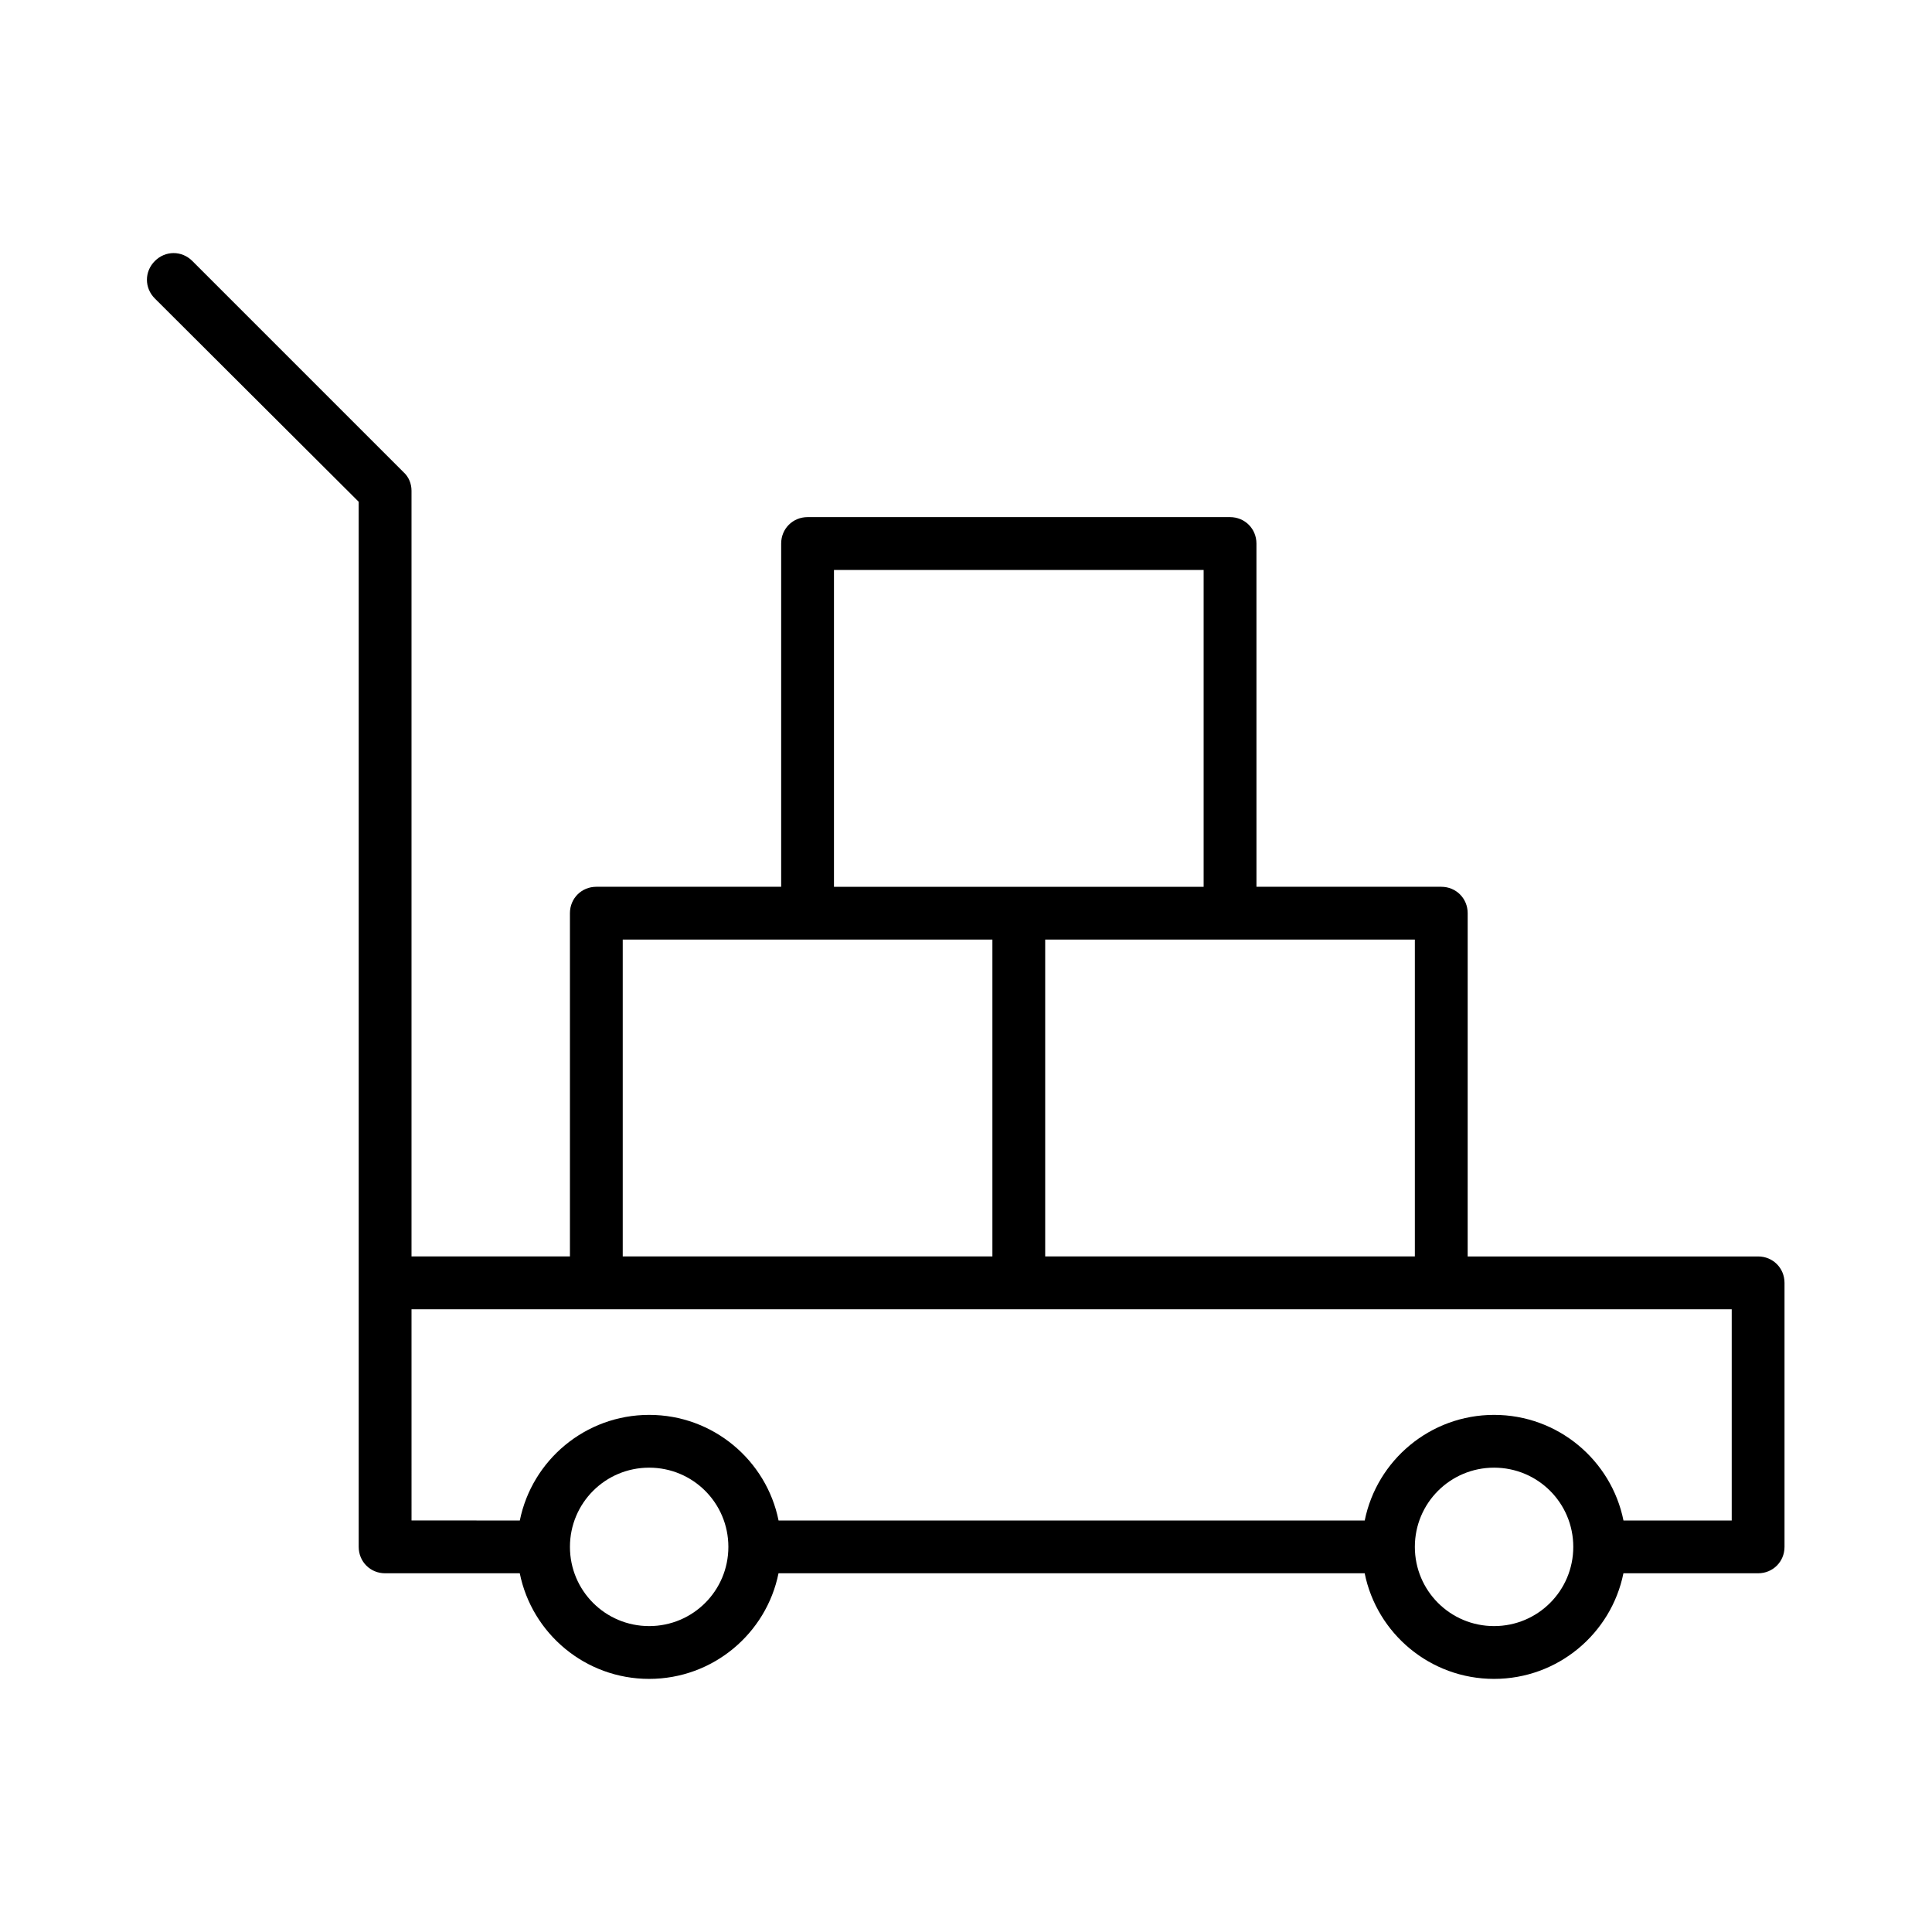 <?xml version="1.0" encoding="UTF-8"?>
<!-- Uploaded to: SVG Repo, www.svgrepo.com, Generator: SVG Repo Mixer Tools -->
<svg fill="#000000" width="800px" height="800px" version="1.1" viewBox="144 144 512 512" xmlns="http://www.w3.org/2000/svg">
 <path d="m239.06 276.98v276.96c0 3.918 3.078 6.996 6.996 6.996h35.688c3.219 15.953 17.352 27.988 34.285 27.988s31.066-12.035 34.285-27.988h155.34c3.219 15.953 17.352 27.988 34.285 27.988s31.066-12.035 34.285-27.988h35.695c3.918 0 6.996-3.078 6.996-6.996v-69.973c0-3.918-3.078-6.996-6.996-6.996h-76.973l0.004-90.969c0-3.918-3.078-6.996-6.996-6.996h-48.98l-0.004-90.969c0-3.918-3.078-6.996-6.996-6.996h-111.96c-3.918 0-6.996 3.078-6.996 6.996v90.965l-48.984 0.004c-3.918 0-6.996 3.078-6.996 6.996v90.965h-41.984v-202.92c0-1.82-0.699-3.637-2.098-4.898l-55.98-55.98c-2.801-2.801-7.137-2.801-9.938 0-2.801 2.801-2.801 7.137 0 9.938zm76.973 297.95c-11.617 0-20.992-9.375-20.992-20.992 0-11.617 9.375-20.992 20.992-20.992s20.992 9.375 20.992 20.992c0 11.613-9.379 20.992-20.992 20.992zm223.91 0c-11.617 0-20.992-9.375-20.992-20.992 0-11.617 9.375-20.992 20.992-20.992 11.617 0 20.992 9.375 20.992 20.992 0 11.613-9.375 20.992-20.992 20.992zm-20.992-181.93v83.969h-97.965v-83.969zm-153.94-97.961h97.965v83.969h-97.965zm-55.98 97.961h97.965v83.969h-97.965zm-55.977 97.965h349.87v55.98h-28.688c-3.219-15.953-17.352-27.988-34.285-27.988-16.934 0-31.066 12.035-34.285 27.988h-155.34c-3.219-15.953-17.352-27.988-34.285-27.988-16.934 0-31.066 12.035-34.285 27.988l-28.699-0.004z"/>
</svg>